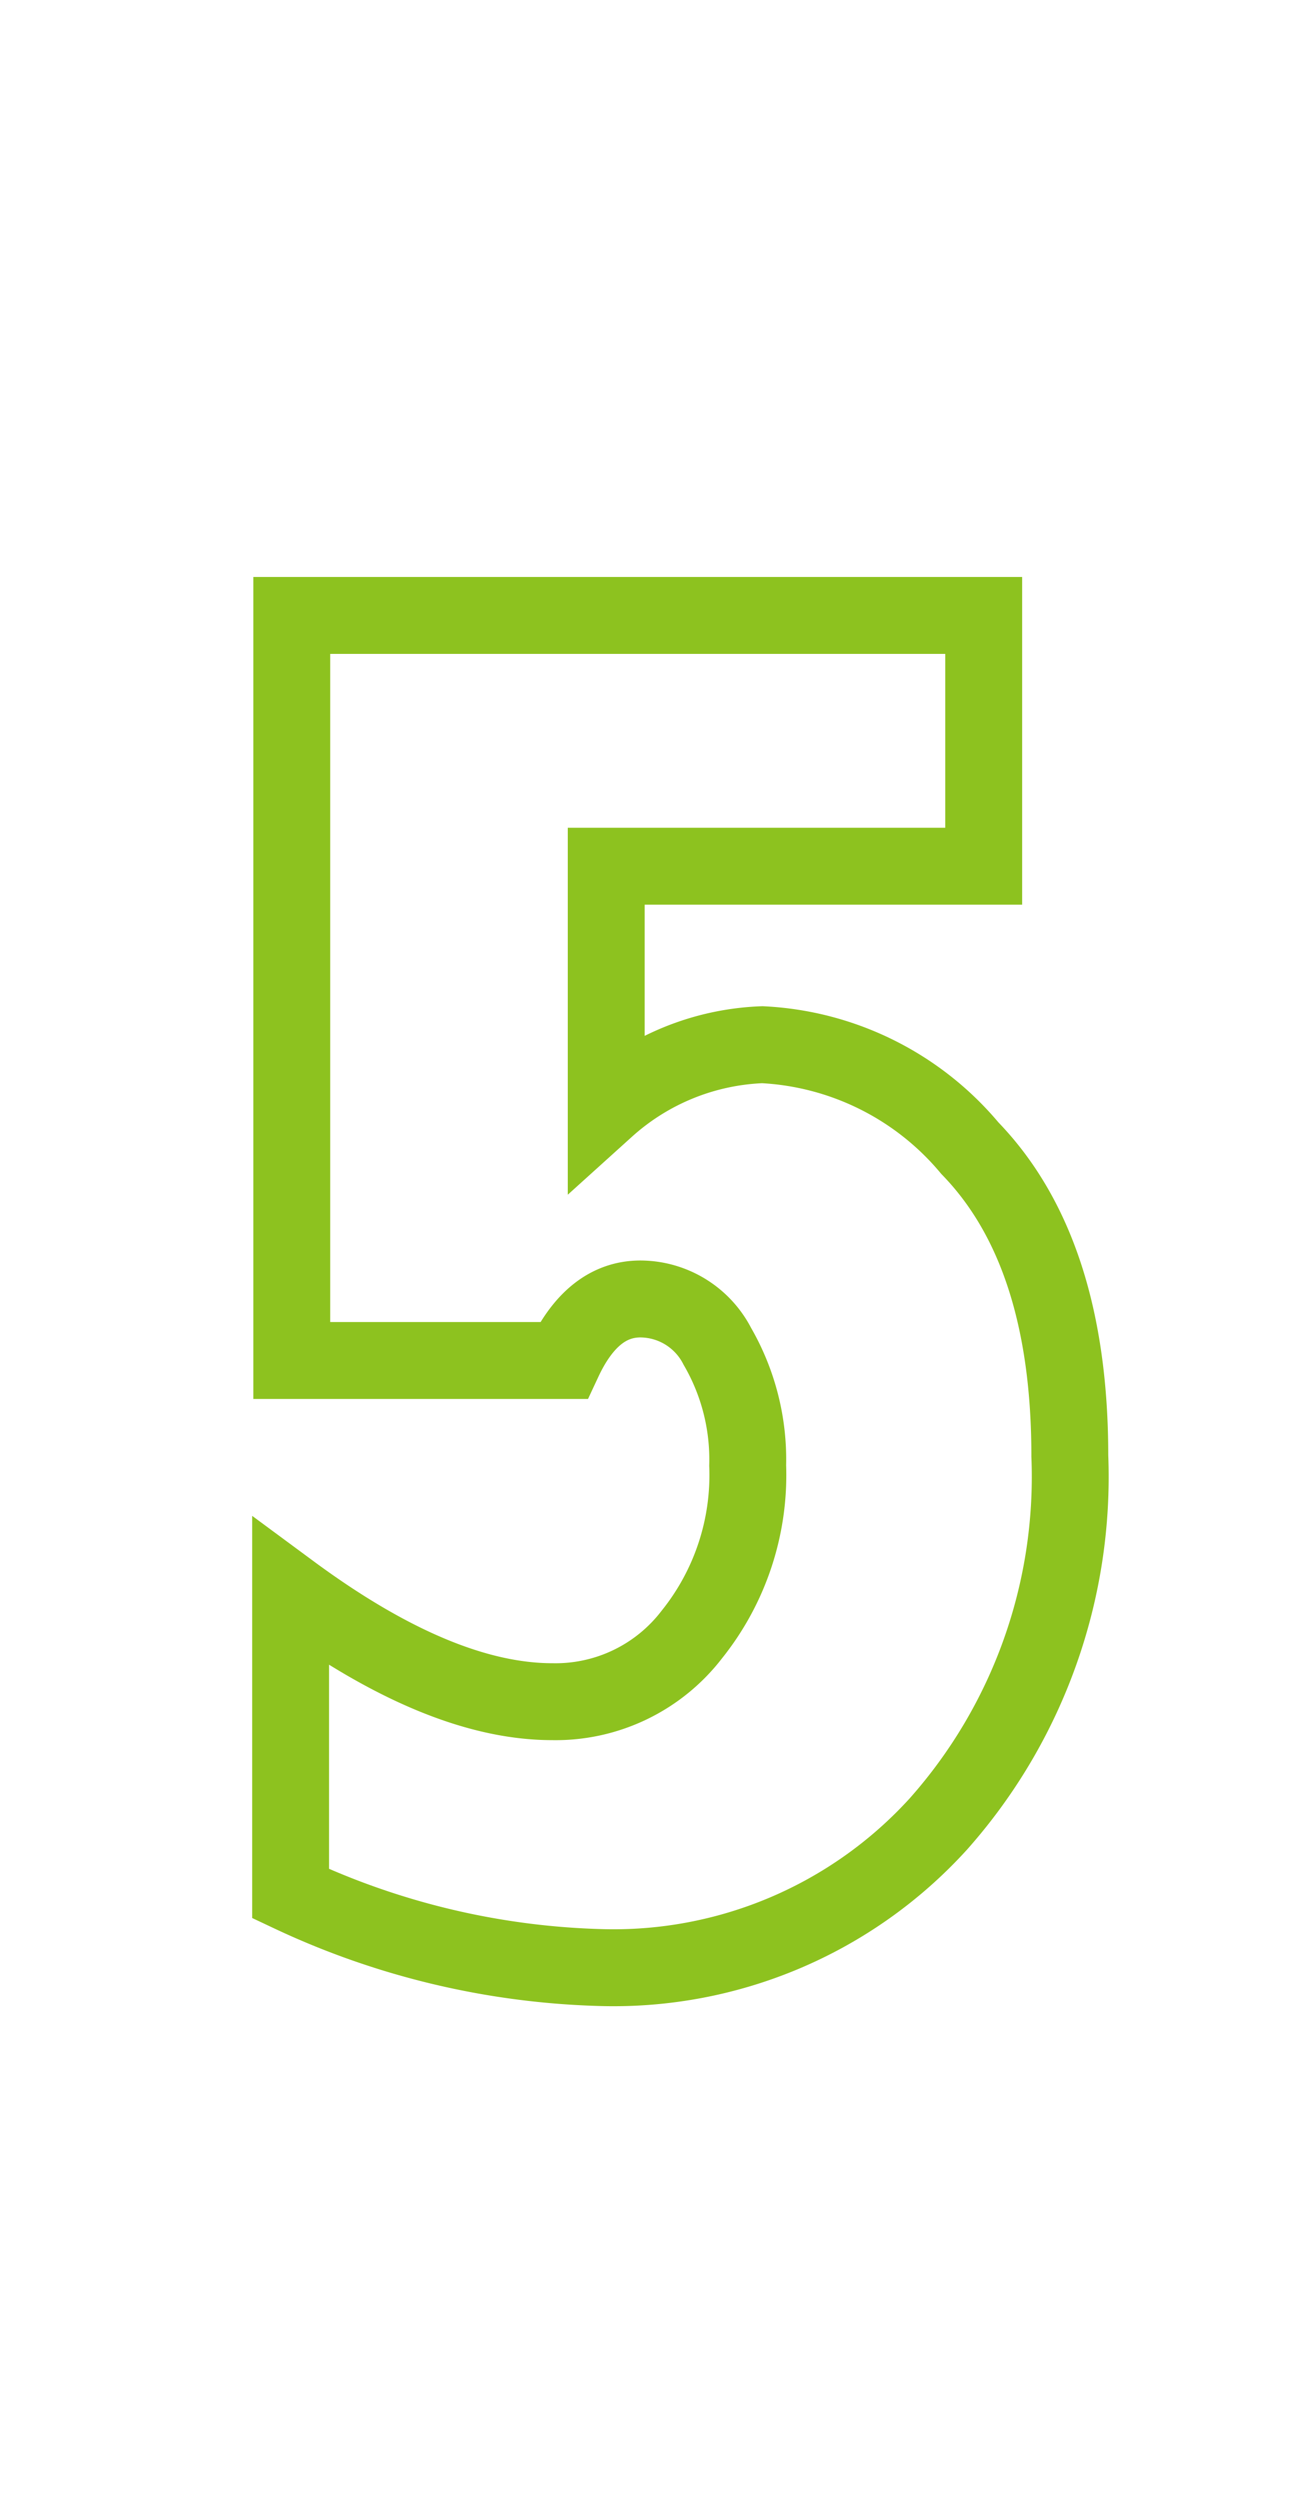 <svg xmlns="http://www.w3.org/2000/svg" viewBox="0 0 34 65"><defs><style>.cls-1{fill:#fff;}.cls-2{fill:none;stroke:#8dc21f;stroke-miterlimit:10;stroke-width:2px;}</style></defs><title>no05</title><g id="レイヤー_2" data-name="レイヤー 2"><g id="contents"><rect class="cls-1" width="34" height="65"/><path class="cls-2" d="M7.59,16h18v6.52H15.77v6.29a6.42,6.42,0,0,1,4.06-1.65,7.52,7.52,0,0,1,5.4,2.69q2.6,2.68,2.6,8a13.59,13.59,0,0,1-3.42,9.57,11.42,11.42,0,0,1-8.85,3.73,20.21,20.21,0,0,1-8-1.92V41.39q3.86,2.85,6.81,2.85A4.47,4.47,0,0,0,18,42.49a6.62,6.62,0,0,0,1.45-4.39A5.87,5.87,0,0,0,18.66,35a2.26,2.26,0,0,0-2-1.23c-.83,0-1.5.53-2,1.6H7.59Z"/></g></g></svg>